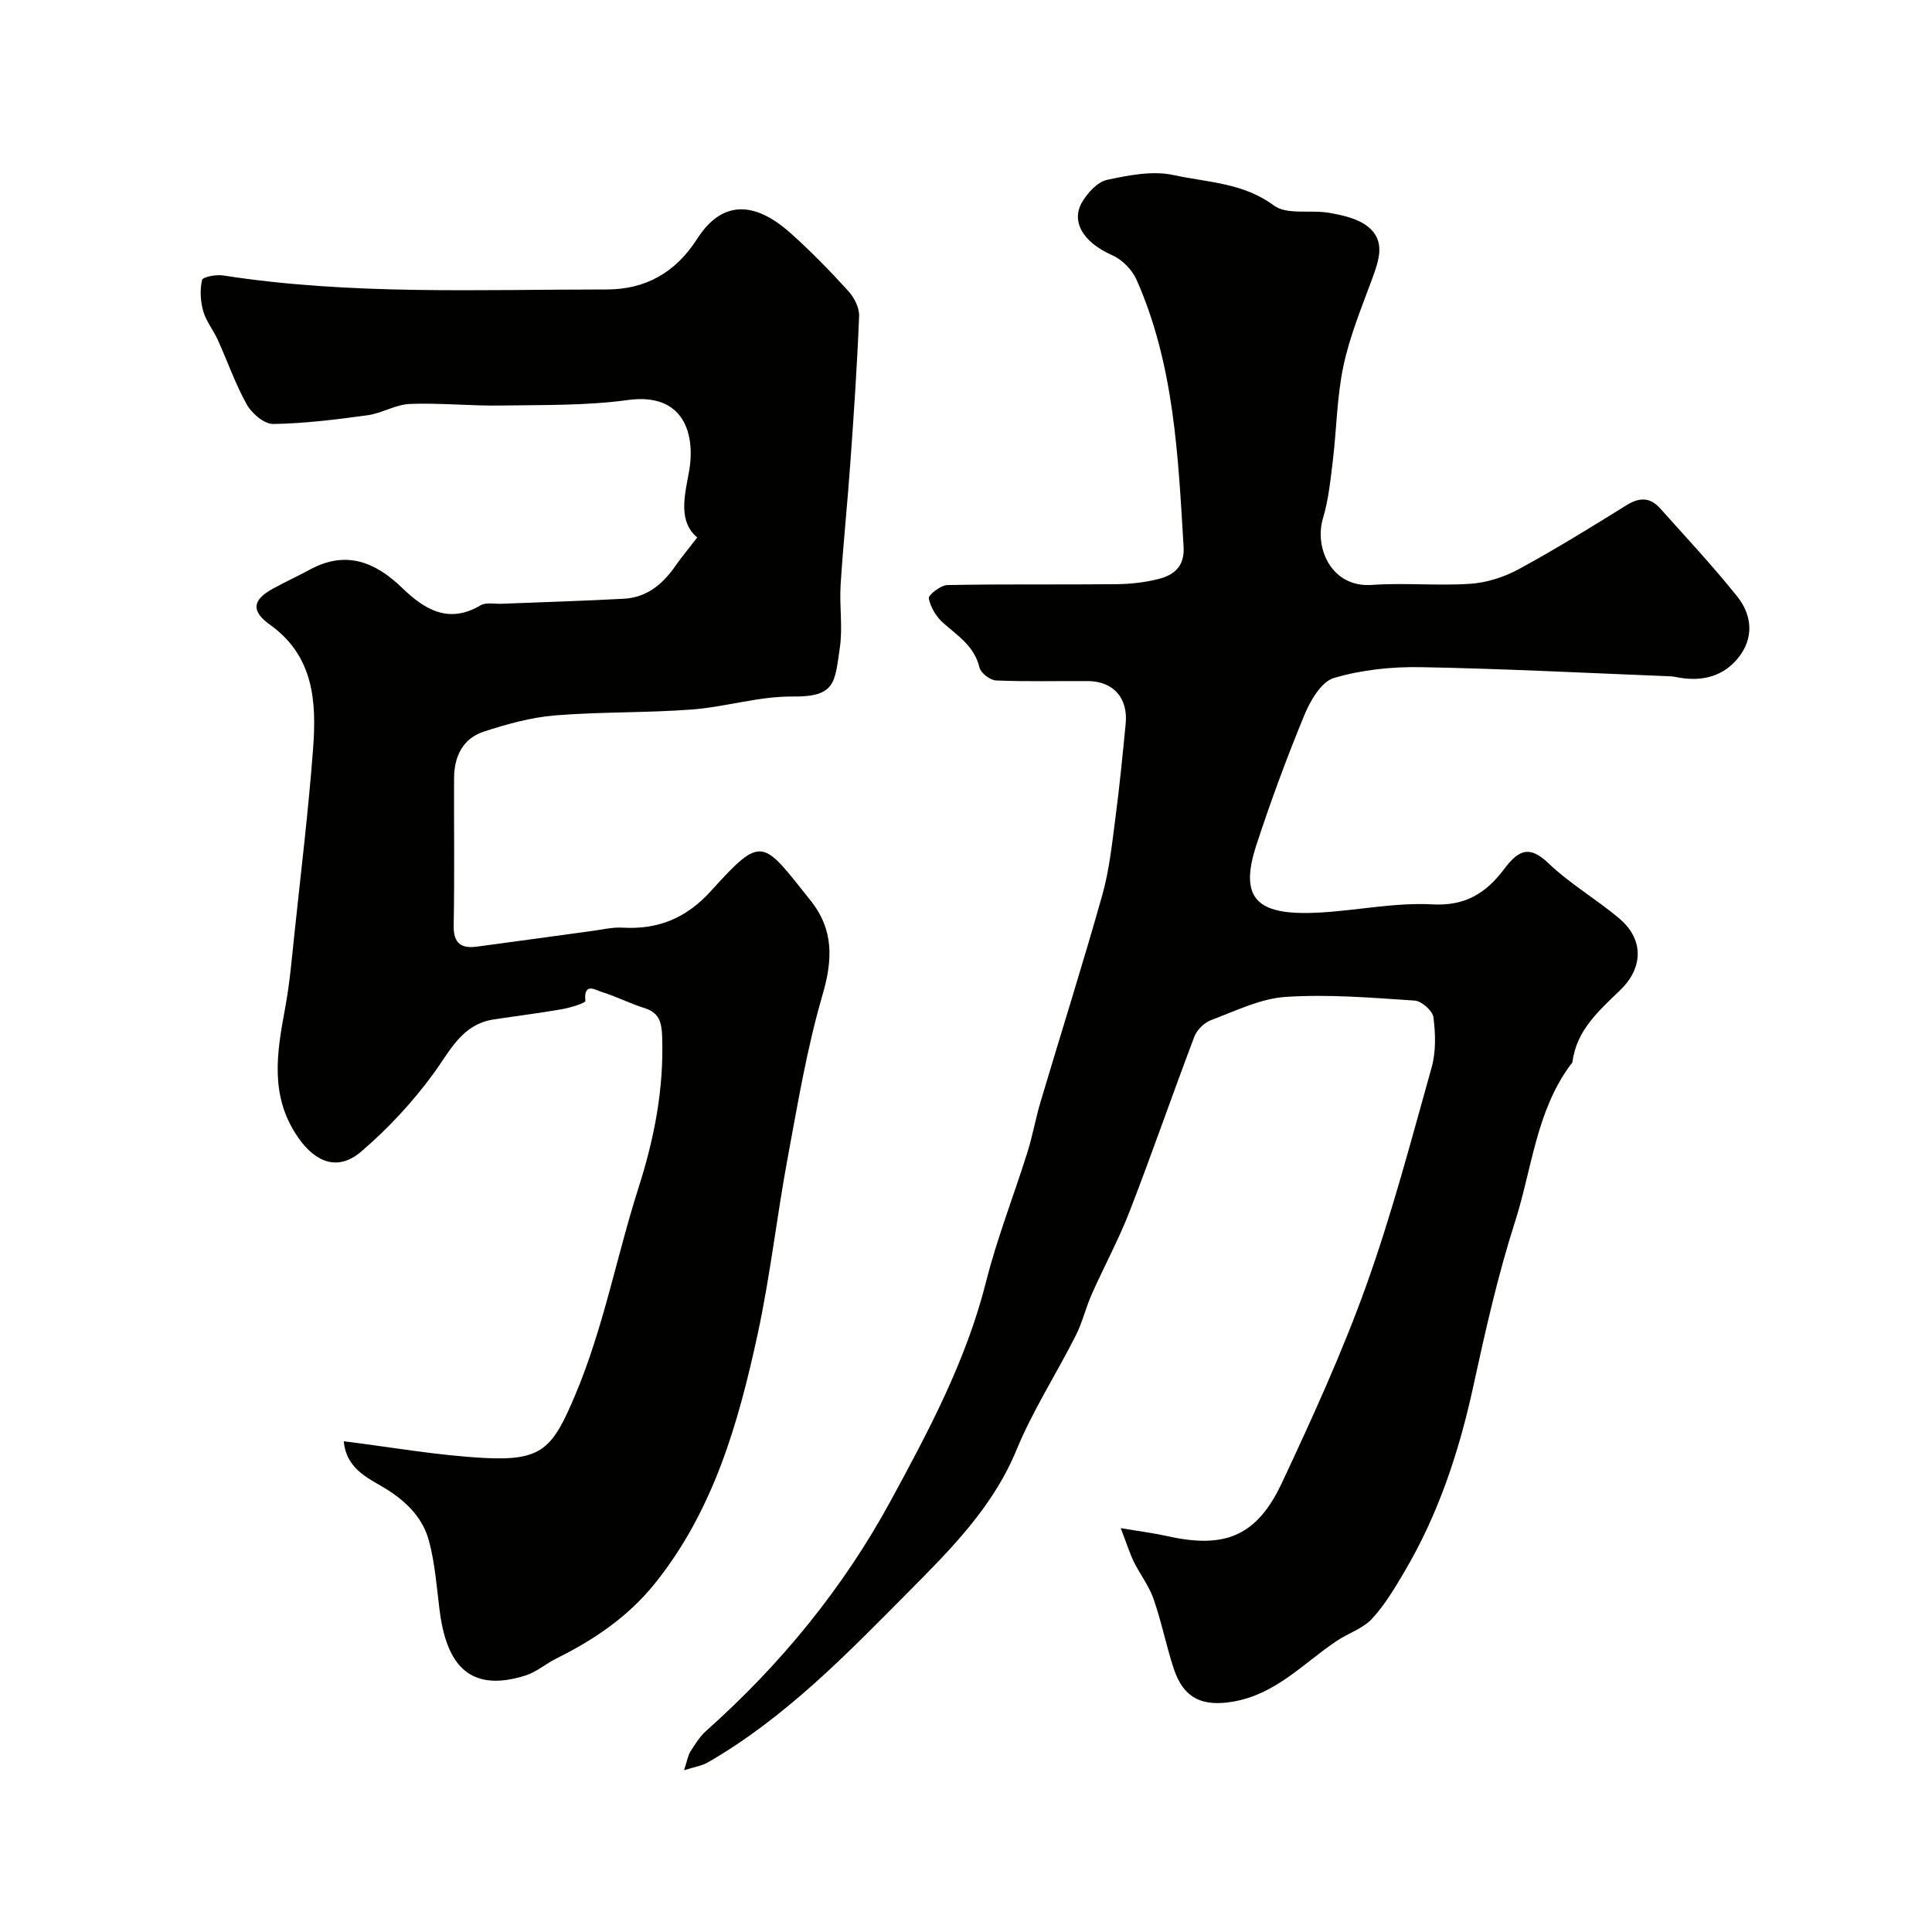 <svg enable-background="new 0 0 400 400" viewBox="0 0 400 400" xmlns="http://www.w3.org/2000/svg"><g fill="#010100"><path d="m232.03 316.38c4.37.74 6.95 1.05 9.47 1.62 12.09 2.74 18.72.09 23.94-11.06 6.25-13.36 12.42-26.84 17.4-40.71 5.31-14.81 9.32-30.09 13.57-45.25.91-3.26.8-6.96.37-10.35-.17-1.35-2.44-3.37-3.87-3.47-8.91-.59-17.88-1.35-26.75-.76-5.24.35-10.38 2.92-15.44 4.81-1.4.53-2.91 2.01-3.44 3.41-4.55 12-8.74 24.13-13.37 36.1-2.27 5.87-5.3 11.44-7.86 17.2-1.25 2.81-1.95 5.87-3.33 8.6-4.03 7.96-8.92 15.54-12.3 23.75-4.84 11.77-13.74 20.65-22.14 29.12-12.81 12.91-25.67 26.26-41.77 35.52-1.16.67-2.59.87-4.89 1.6.66-1.98.81-3.05 1.33-3.88.96-1.51 1.94-3.11 3.26-4.28 15.4-13.71 28.35-29.53 38.15-47.54 7.87-14.47 15.67-29.1 19.77-45.35 2.3-9.12 5.78-17.94 8.6-26.94 1.07-3.41 1.68-6.96 2.7-10.38 4.25-14.28 8.75-28.5 12.79-42.84 1.45-5.15 2.01-10.58 2.71-15.91.86-6.5 1.49-13.03 2.13-19.56.52-5.31-2.56-8.78-7.8-8.82-6.35-.04-12.71.14-19.05-.13-1.22-.05-3.15-1.54-3.42-2.67-1.04-4.42-4.47-6.55-7.5-9.23-1.44-1.27-2.65-3.25-2.99-5.09-.13-.71 2.46-2.73 3.84-2.76 11.66-.23 23.33-.06 34.99-.18 2.92-.03 5.91-.36 8.74-1.08 3.22-.82 5.42-2.62 5.18-6.66-1.13-18.82-1.94-37.69-9.74-55.29-.91-2.06-2.96-4.16-5-5.06-6.3-2.78-8.59-7.15-6.23-11.09 1.15-1.91 3.17-4.12 5.15-4.54 4.47-.95 9.4-1.93 13.72-.99 6.99 1.53 14.41 1.57 20.78 6.3 2.72 2.02 7.68.84 11.55 1.54 2.67.48 5.65 1.12 7.73 2.69 3.97 2.99 2.52 7.03 1.07 10.98-2.18 5.93-4.62 11.84-5.93 17.98-1.36 6.38-1.41 13.03-2.19 19.54-.49 4.04-.89 8.16-2.05 12.02-1.84 6.12 1.73 14.4 10.11 13.81 6.8-.48 13.68.23 20.48-.24 3.42-.24 7.01-1.42 10.04-3.07 7.59-4.13 14.95-8.68 22.29-13.24 2.67-1.66 4.88-1.55 6.89.71 5.38 6.02 10.91 11.93 15.95 18.23 3.12 3.9 3.51 8.64.19 12.74-3.05 3.77-7.35 4.89-12.13 4.08-.65-.11-1.3-.27-1.96-.29-17.2-.68-34.4-1.58-51.61-1.89-6.01-.11-12.26.54-17.99 2.24-2.6.77-4.87 4.67-6.1 7.64-3.66 8.87-6.99 17.89-9.97 27.01-3.75 11.51.56 14.66 13.4 13.9 7.71-.46 15.45-2.1 23.09-1.68 6.77.38 11.06-2.35 14.7-7.15 2.74-3.61 4.98-5.5 9.25-1.41 4.45 4.27 9.93 7.45 14.67 11.44 5.1 4.28 5.1 10.14.28 14.83-4.38 4.26-9.07 8.27-9.92 14.87-.04.29-.34.55-.54.81-7.02 9.63-7.88 21.49-11.37 32.35-3.57 11.13-6.14 22.61-8.63 34.05-2.93 13.46-7.18 26.36-14.18 38.25-2.03 3.44-4.11 6.97-6.8 9.87-1.89 2.04-4.92 2.99-7.33 4.6-6.82 4.59-12.5 10.95-21.23 12.52-6.45 1.16-10.43-.56-12.49-6.82-1.56-4.76-2.53-9.72-4.18-14.44-.96-2.73-2.83-5.13-4.13-7.76-.83-1.75-1.42-3.66-2.66-6.87z"/><path d="m144.36 111.28c-3.94-3.3-2.67-8.46-1.74-13.44 1.45-7.77-.88-16.63-12.62-15.02-8.67 1.19-17.55 1-26.35 1.14-6.25.1-12.53-.57-18.77-.33-2.95.11-5.79 1.93-8.77 2.34-6.48.89-13.02 1.71-19.55 1.81-1.84.03-4.41-2.16-5.45-4.01-2.38-4.24-3.98-8.91-6-13.36-.93-2.05-2.44-3.89-3.04-6.01-.58-2.04-.7-4.4-.24-6.43.14-.64 2.92-1.17 4.36-.94 26.36 4.09 52.9 2.9 79.4 2.9 7.98 0 14.23-3.42 18.74-10.47 4.97-7.78 11.6-8.08 19.27-1.26 4.23 3.76 8.19 7.84 12 12.02 1.23 1.34 2.34 3.48 2.27 5.2-.4 10.21-1.1 20.4-1.83 30.59-.59 8.38-1.48 16.73-2 25.11-.27 4.32.46 8.74-.16 12.98-1.06 7.13-.78 10.21-9.78 10.11-6.95-.07-13.89 2.16-20.89 2.69-9.43.71-18.93.45-28.35 1.22-4.95.41-9.9 1.8-14.66 3.34-4.39 1.42-6.17 5.16-6.19 9.65-.04 10.17.11 20.34-.08 30.5-.07 3.69 1.53 4.82 4.8 4.38 7.94-1.05 15.88-2.17 23.82-3.24 2.11-.28 4.24-.81 6.33-.69 7.39.43 13.23-1.97 18.33-7.61 10.69-11.83 10.63-10.49 20.54 1.9 4.91 6.14 4.68 12.32 2.53 19.69-3.23 11.05-5.12 22.5-7.23 33.85-2.23 12.04-3.58 24.25-6.16 36.21-4 18.5-9.16 36.67-21.37 51.82-5.47 6.79-12.52 11.58-20.27 15.42-2.19 1.08-4.13 2.81-6.41 3.54-12.43 3.95-16.59-3.25-17.87-13.82-.57-4.7-.94-9.47-2.15-14.01-1.19-4.46-4.19-7.71-8.25-10.38-3.72-2.44-8.81-4.09-9.4-10.27 9.8 1.21 19.48 2.96 29.22 3.46 11.93.61 14.06-2.02 18.73-13.11 5.85-13.89 8.54-28.62 13.07-42.81 3.31-10.36 5.28-20.57 4.9-31.38-.11-3.02-.65-4.92-3.72-5.87-2.95-.92-5.72-2.37-8.67-3.27-1.28-.39-3.93-2.22-3.5 1.82.04.41-3.1 1.4-4.84 1.7-4.67.82-9.37 1.4-14.06 2.11-6.69 1-9.07 6.47-12.57 11.25-4.31 5.89-9.41 11.39-14.96 16.13-4.79 4.1-9.41 2.27-13-2.86-5.97-8.54-4.47-17.53-2.75-26.77.96-5.14 1.4-10.38 1.95-15.58 1.35-12.73 2.89-25.45 3.85-38.21.73-9.69.19-19.16-8.94-25.68-3.94-2.81-3.61-5.11.54-7.41 2.55-1.41 5.21-2.62 7.77-4.01 7.41-4 13.45-1.61 19.05 3.79 4.6 4.45 9.6 7.57 16.25 3.63 1.14-.67 2.93-.27 4.42-.33 8.43-.34 16.86-.58 25.28-1.04 4.81-.26 8.12-3.11 10.75-6.94 1.28-1.82 2.71-3.52 4.42-5.74z"/></g></svg>